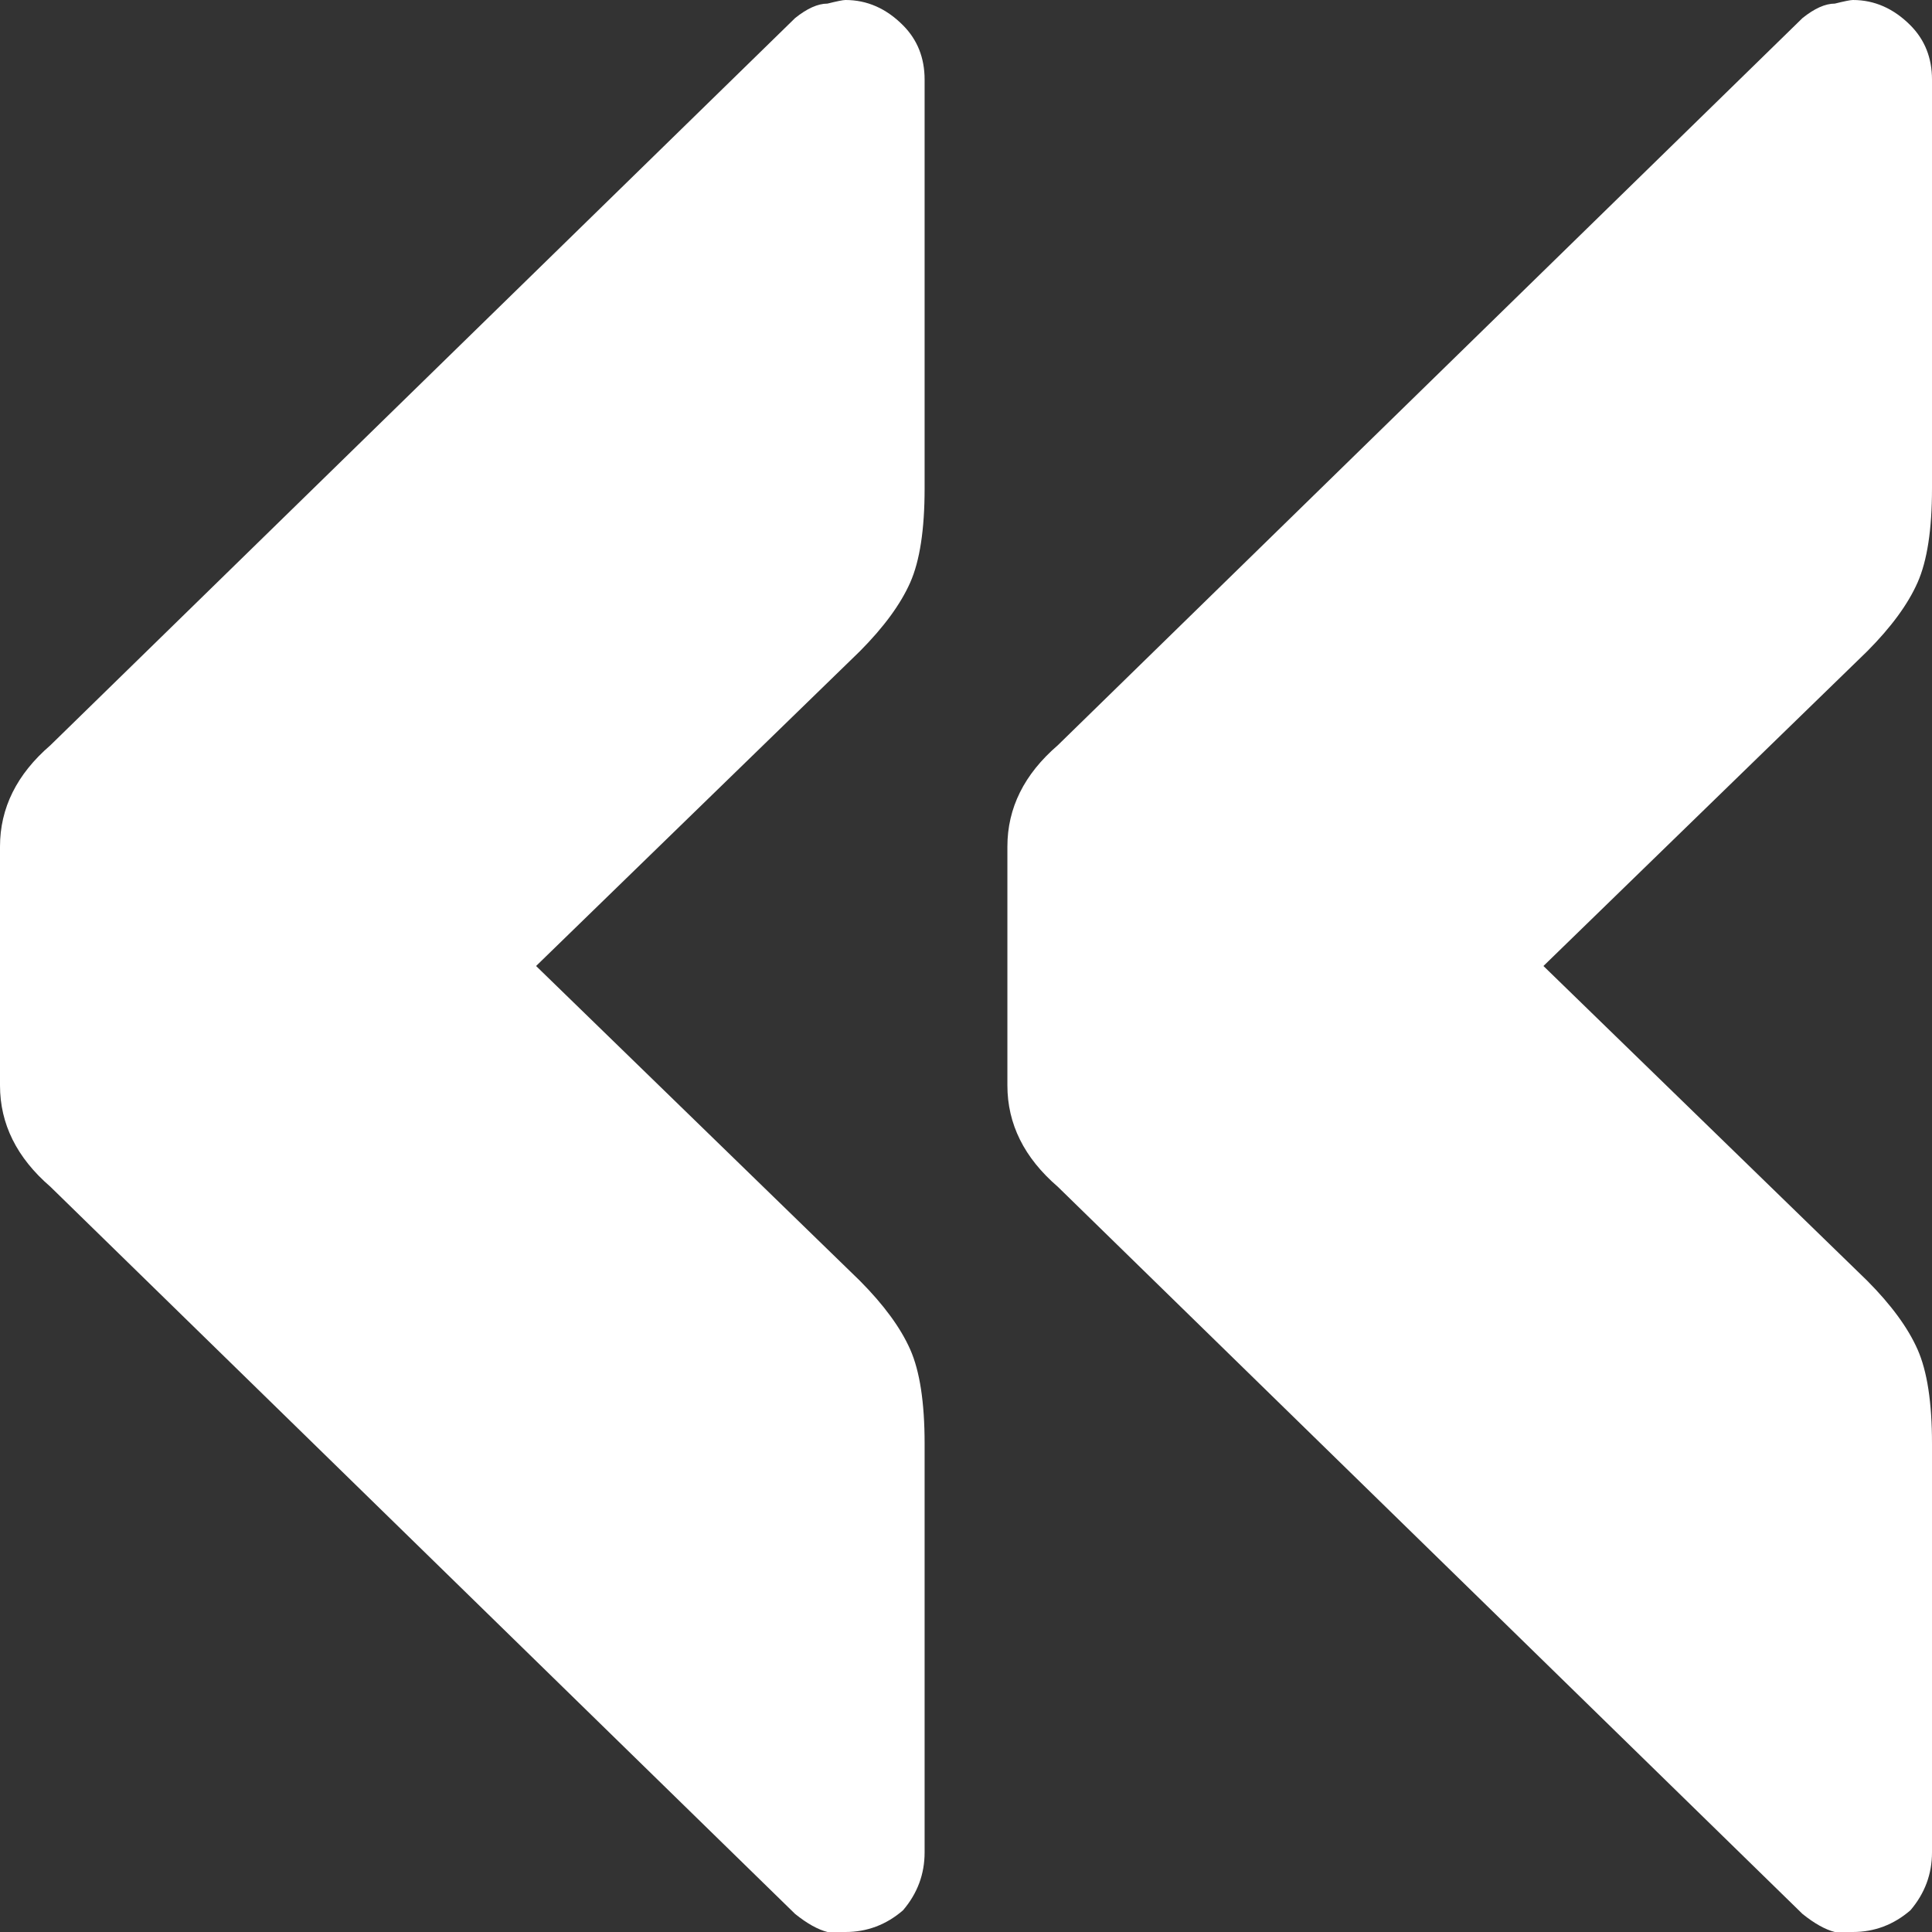 <svg width="59" height="59" viewBox="0 0 59 59" fill="none" xmlns="http://www.w3.org/2000/svg">
<rect x="0" y="0" width="59" height="59" fill="#333333" stroke="none"/>
<path d="M30.764 33.146C30.764 34.325 31.276 35.356 32.302 36.24L55.045 58.448C55.411 58.742 55.74 58.926 56.033 59C56.327 59 56.51 59 56.583 59C57.242 59 57.828 58.779 58.341 58.337C58.78 57.822 59 57.232 59 56.569V44.084C59 42.832 58.853 41.874 58.56 41.212C58.267 40.549 57.755 39.849 57.022 39.112L47.134 29.5L57.022 19.888C57.755 19.151 58.267 18.451 58.56 17.788C58.853 17.125 59 16.168 59 14.916V2.431C59 1.768 58.78 1.215 58.341 0.773C57.828 0.258 57.242 0 56.583 0C56.51 0 56.327 0.037 56.033 0.11C55.74 0.11 55.411 0.258 55.045 0.552L32.302 22.76C31.276 23.644 30.764 24.675 30.764 25.854V33.146ZM0 33.146C0 34.325 0.513 35.356 1.538 36.24L24.281 58.448C24.647 58.742 24.977 58.926 25.27 59C25.563 59 25.746 59 25.819 59C26.479 59 27.065 58.779 27.577 58.337C28.017 57.822 28.236 57.232 28.236 56.569V44.084C28.236 42.832 28.09 41.874 27.797 41.212C27.504 40.549 26.991 39.849 26.259 39.112L16.371 29.5L26.259 19.888C26.991 19.151 27.504 18.451 27.797 17.788C28.09 17.125 28.236 16.168 28.236 14.916V2.431C28.236 1.768 28.017 1.215 27.577 0.773C27.065 0.258 26.479 0 25.819 0C25.746 0 25.563 0.037 25.27 0.11C24.977 0.11 24.647 0.258 24.281 0.552L1.538 22.76C0.513 23.644 0 24.675 0 25.854V33.146Z" fill="white"/>
</svg>
